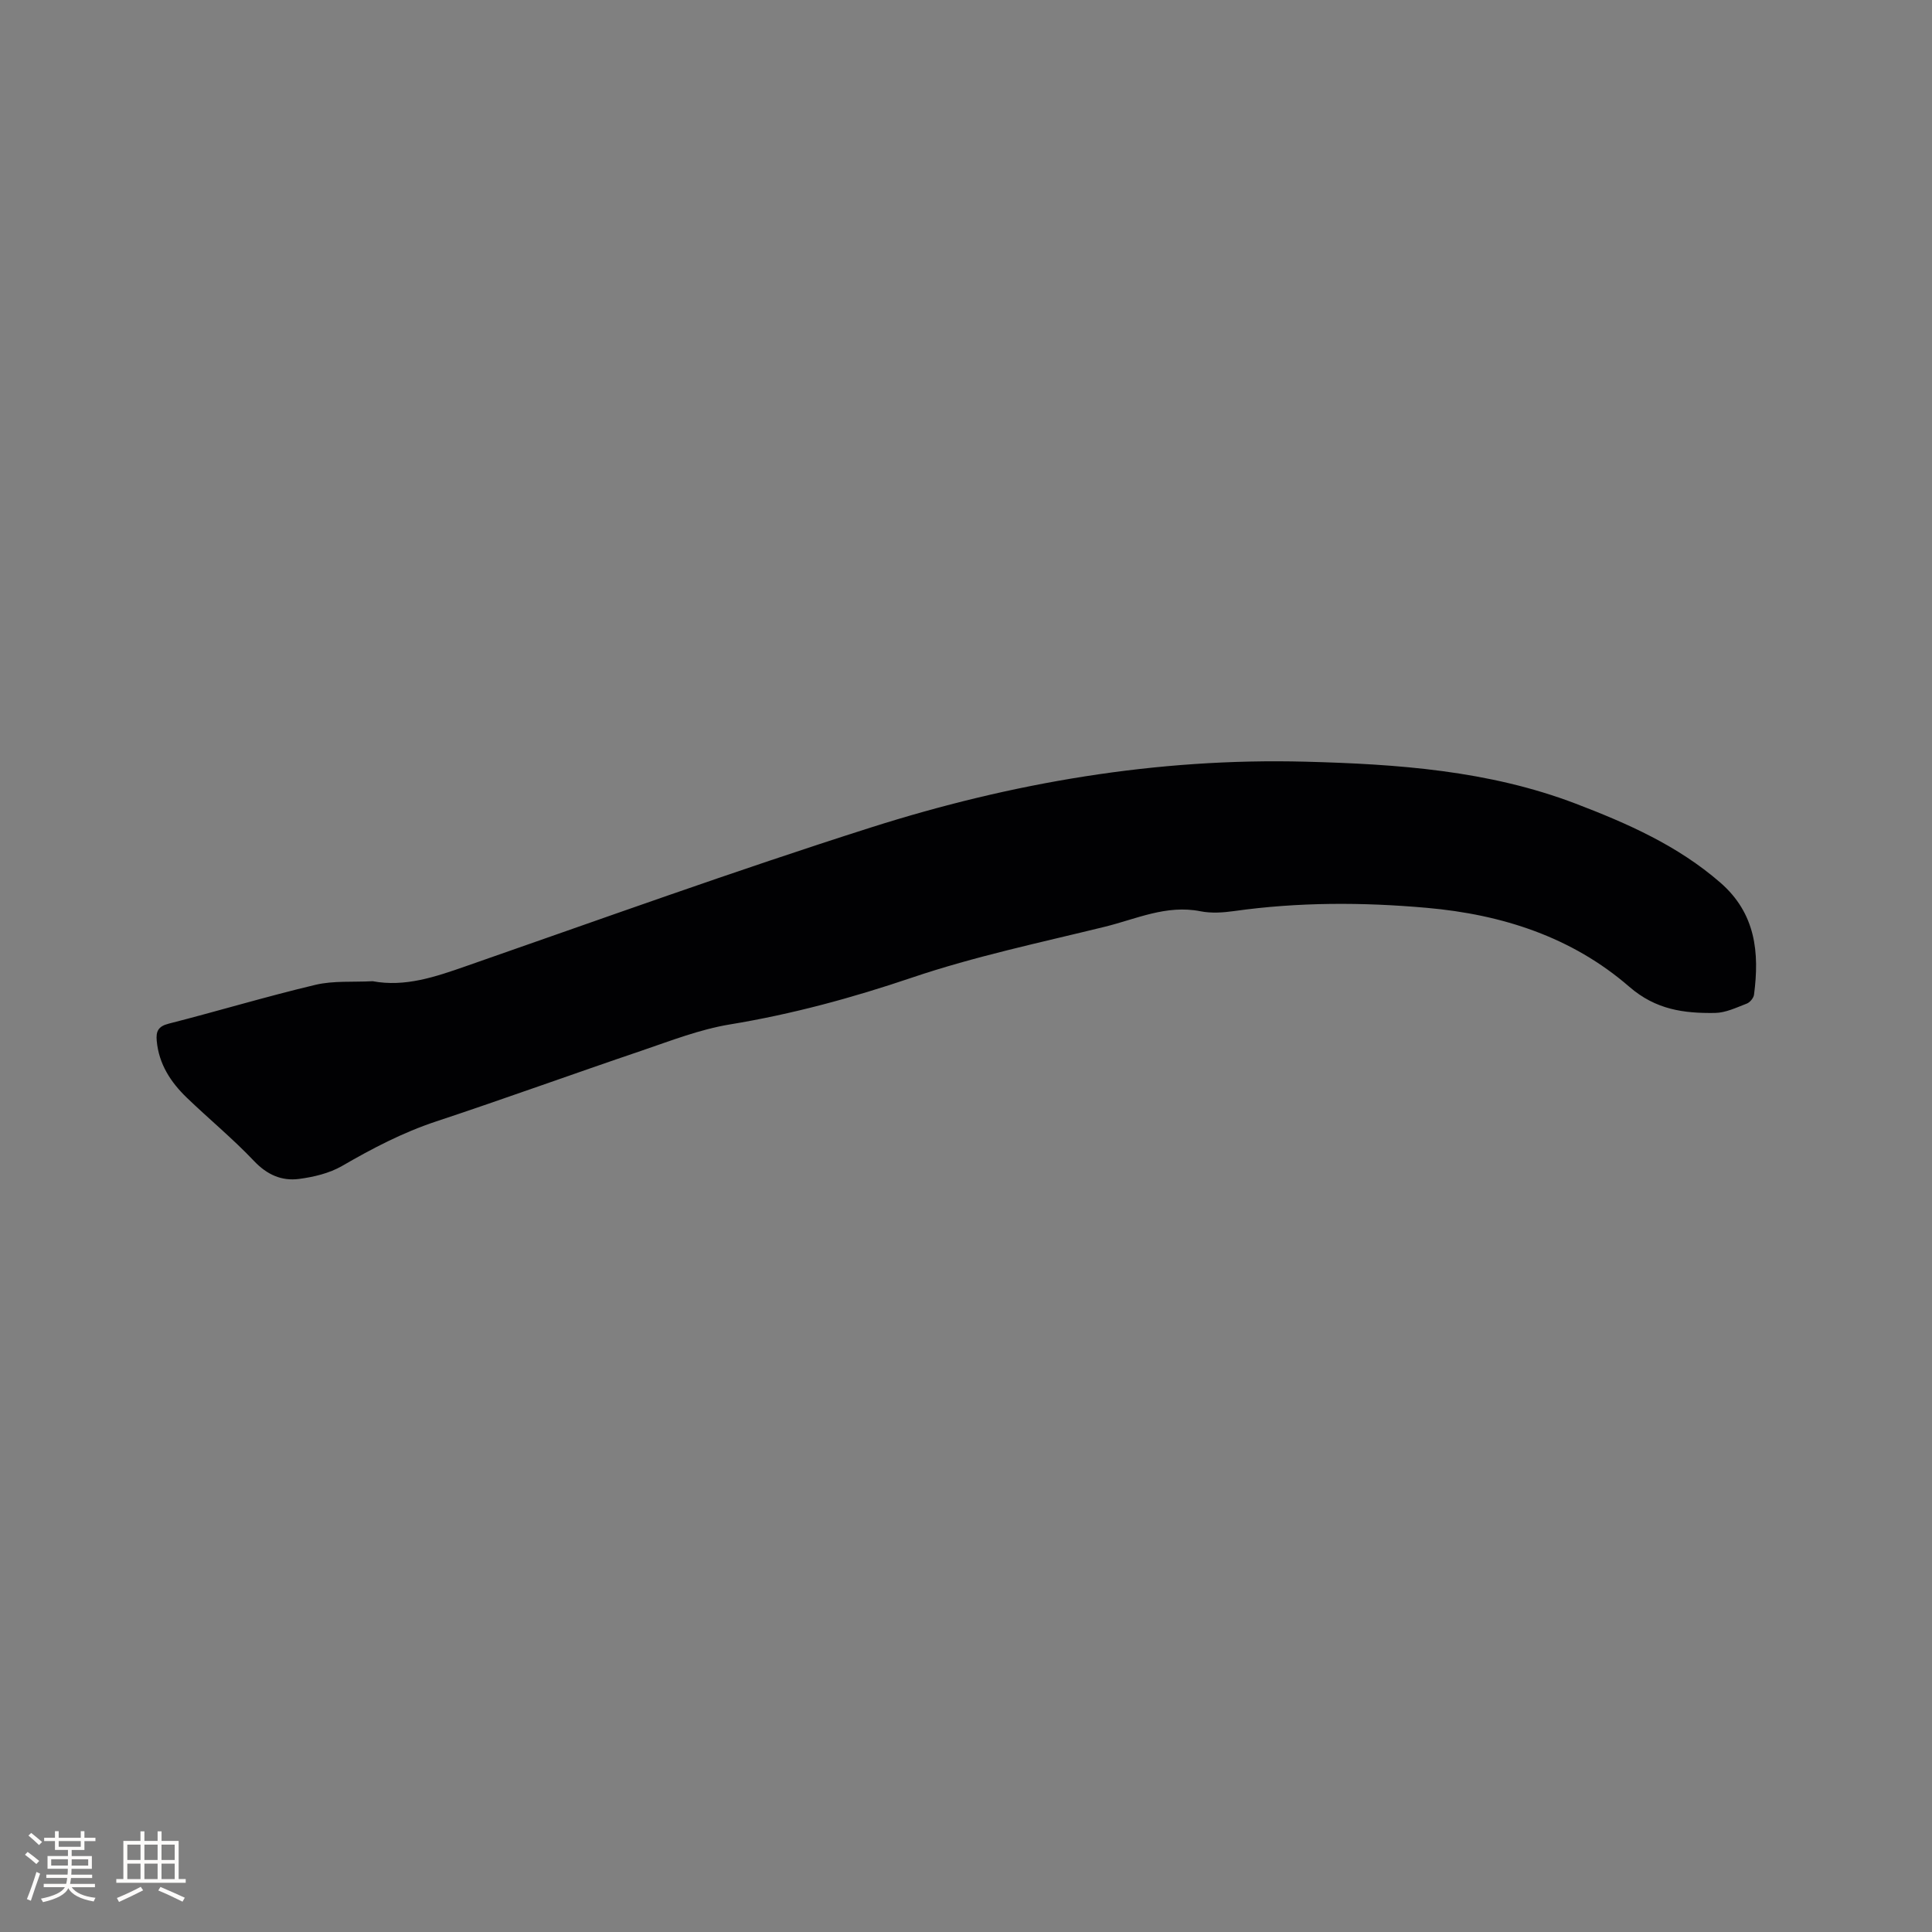 <svg enable-background="new 0 0 400 400" viewBox="0 0 400 400" xmlns="http://www.w3.org/2000/svg"><rect x="0" y="0" width="400" height="400" fill="#808080" stroke="none"/><path d="m77.15 203.15c6.7 1.25 12.96-.89 19.31-3.11 27.88-9.71 55.67-19.75 83.79-28.7 29.22-9.3 59.26-14.45 90.07-13.64 18.98.5 37.9 1.81 55.92 8.69 10.71 4.09 21.12 8.68 29.94 16.35 7.32 6.37 8.12 14.45 6.97 23.2-.09.69-.84 1.59-1.49 1.84-2.14.82-4.38 1.91-6.59 1.94-6.41.09-12.23-.64-17.74-5.42-11.85-10.28-26.28-14.96-41.91-16.34-13.36-1.19-26.64-1.2-39.93.67-2.28.32-4.72.48-6.94.04-7.06-1.41-13.34 1.62-19.83 3.21-13.36 3.28-26.89 6.12-39.89 10.52-12.4 4.2-24.83 7.58-37.73 9.7-6.2 1.02-12.21 3.37-18.2 5.41-14.23 4.82-28.36 9.95-42.63 14.68-6.9 2.29-13.2 5.59-19.45 9.21-2.63 1.52-5.88 2.29-8.94 2.69-3.57.46-6.6-.88-9.28-3.71-4.37-4.61-9.3-8.67-13.89-13.08-3.35-3.22-5.82-6.98-6.26-11.8-.18-1.95.27-3 2.47-3.56 10.15-2.59 20.19-5.62 30.38-8.04 3.75-.89 7.78-.53 11.85-.75z" fill="#010103"/><g fill="#fcfbfa"><path d="m5.17 384 .55-.58c.85.61 1.65 1.24 2.4 1.87l-.59.64c-.83-.73-1.62-1.38-2.36-1.93m1.22 9.53-.82-.34c.71-1.76 1.37-3.64 1.98-5.63.24.13.5.25.76.36-.6 1.67-1.24 3.54-1.92 5.61m-.5-13.5.57-.54c.56.44 1.31 1.06 2.26 1.87l-.64.64c-.68-.66-1.41-1.32-2.19-1.97m3.25.46h2.24v-1.36h.77v1.36h4.57v-1.36h.76v1.36h2.28v.69h-2.28v1.84h-2.64v1.26h4.18v2.64h-4.21c0 .45-.02.86-.05 1.21h4.32v.69h-4.38c-.04.34-.1.75-.19 1.22h5.15v.69h-4.82c.87 1.19 2.51 1.92 4.93 2.19-.17.31-.3.57-.37.76-2.77-.49-4.52-1.41-5.26-2.76-.56 1.26-2.3 2.23-5.24 2.9-.12-.24-.26-.48-.43-.72 2.73-.55 4.38-1.34 4.96-2.38h-4.38v-.69h4.65c.1-.38.17-.79.21-1.22h-4.32v-.69h4.4c.03-.34.05-.75.05-1.21h-4.2v-2.64h4.23v-1.26h-2.69v-1.84h-2.24zm1.46 4.46v1.29h3.45c.01-.4.02-.57.01-.53v-.32-.45h-3.46zm1.55-2.59h4.57v-1.19h-4.57zm6.11 2.59h-3.42v.77c-.01.19-.01.37-.02.53h3.44z"/><path d="m32.63 379.16h.82v1.98h3.54v7.89h1.46v.78h-14.37v-.78h1.46v-7.89h3.54v-1.98h.82v1.98h2.73zm-3.49 11.48.5.73c-1.61.82-3.28 1.63-5 2.41-.13-.27-.28-.55-.44-.82 1.75-.72 3.4-1.49 4.94-2.32m-2.78-5.55h2.73v-3.18h-2.73zm0 3.95h2.73v-3.2h-2.73zm3.54-3.95h2.73v-3.18h-2.73zm0 3.95h2.73v-3.2h-2.73zm7.89 4.68c-1.84-.92-3.51-1.7-5.02-2.32l.45-.73c1.89.8 3.57 1.55 5.04 2.23zm-1.62-11.81h-2.73v3.18h2.73zm-2.73 7.13h2.73v-3.2h-2.73z"/></g></svg>